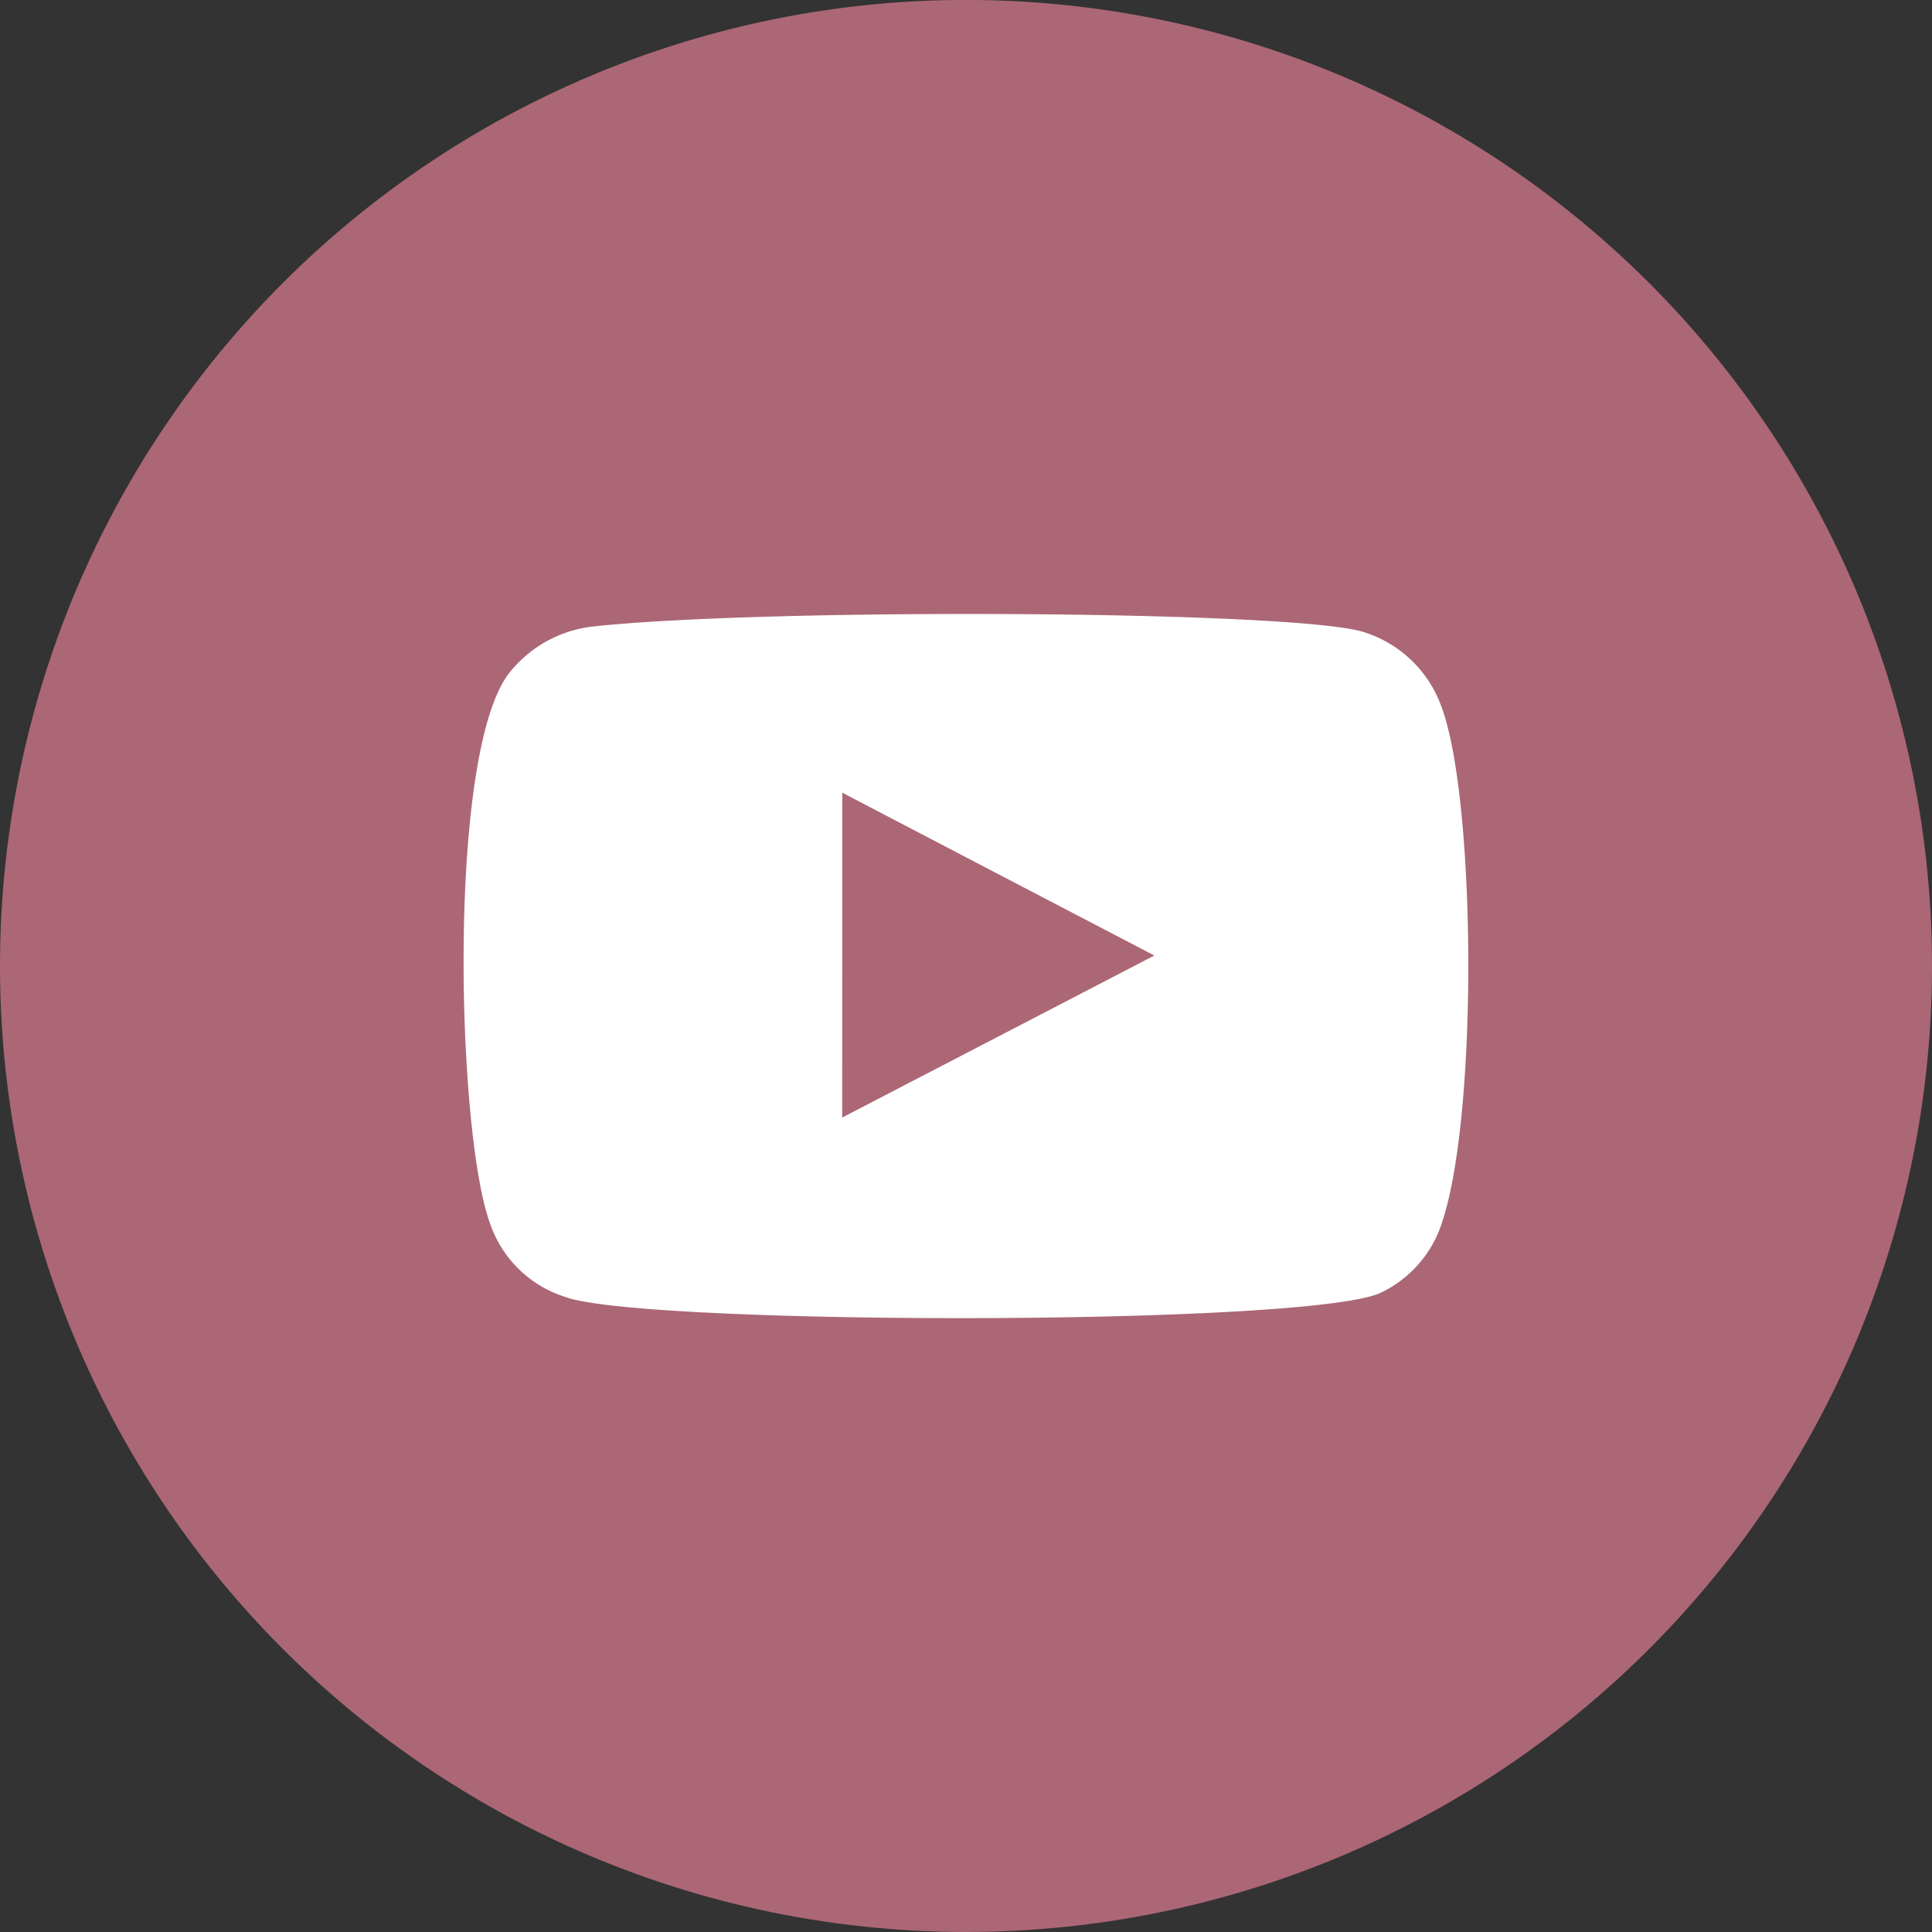 <svg xmlns="http://www.w3.org/2000/svg" width="45" height="45" viewBox="0 0 45 45">
  <rect x="0" y="0" width="45" height="45" fill="#333333" stroke="none"/>
  <g id="yt" transform="translate(-209 -138.132)">
    <path id="Pfad_14" data-name="Pfad 14" d="M22.5,45A22.5,22.5,0,1,0,0,22.5,22.5,22.5,0,0,0,22.5,45" transform="translate(209 138.131)" fill="#ab6775"/>
    <path id="Pfad_15" data-name="Pfad 15" d="M8.407,23.865a2.714,2.714,0,0,1-1.8-1.744C5.833,19.982,5.6,11.035,7.1,9.271A2.9,2.9,0,0,1,9.055,8.232C13.091,7.8,25.563,7.86,27,8.378a2.809,2.809,0,0,1,1.764,1.7c.851,2.211.88,10.255-.112,12.385a2.732,2.732,0,0,1-1.265,1.278c-1.5.79-17,.779-18.981.126m6.41-4.193L22.087,15.9c-2.441-1.273-4.846-2.527-7.269-3.793Z" transform="translate(213.8 144.488)" fill="#fff" fill-rule="evenodd"/>
  </g>
</svg>
